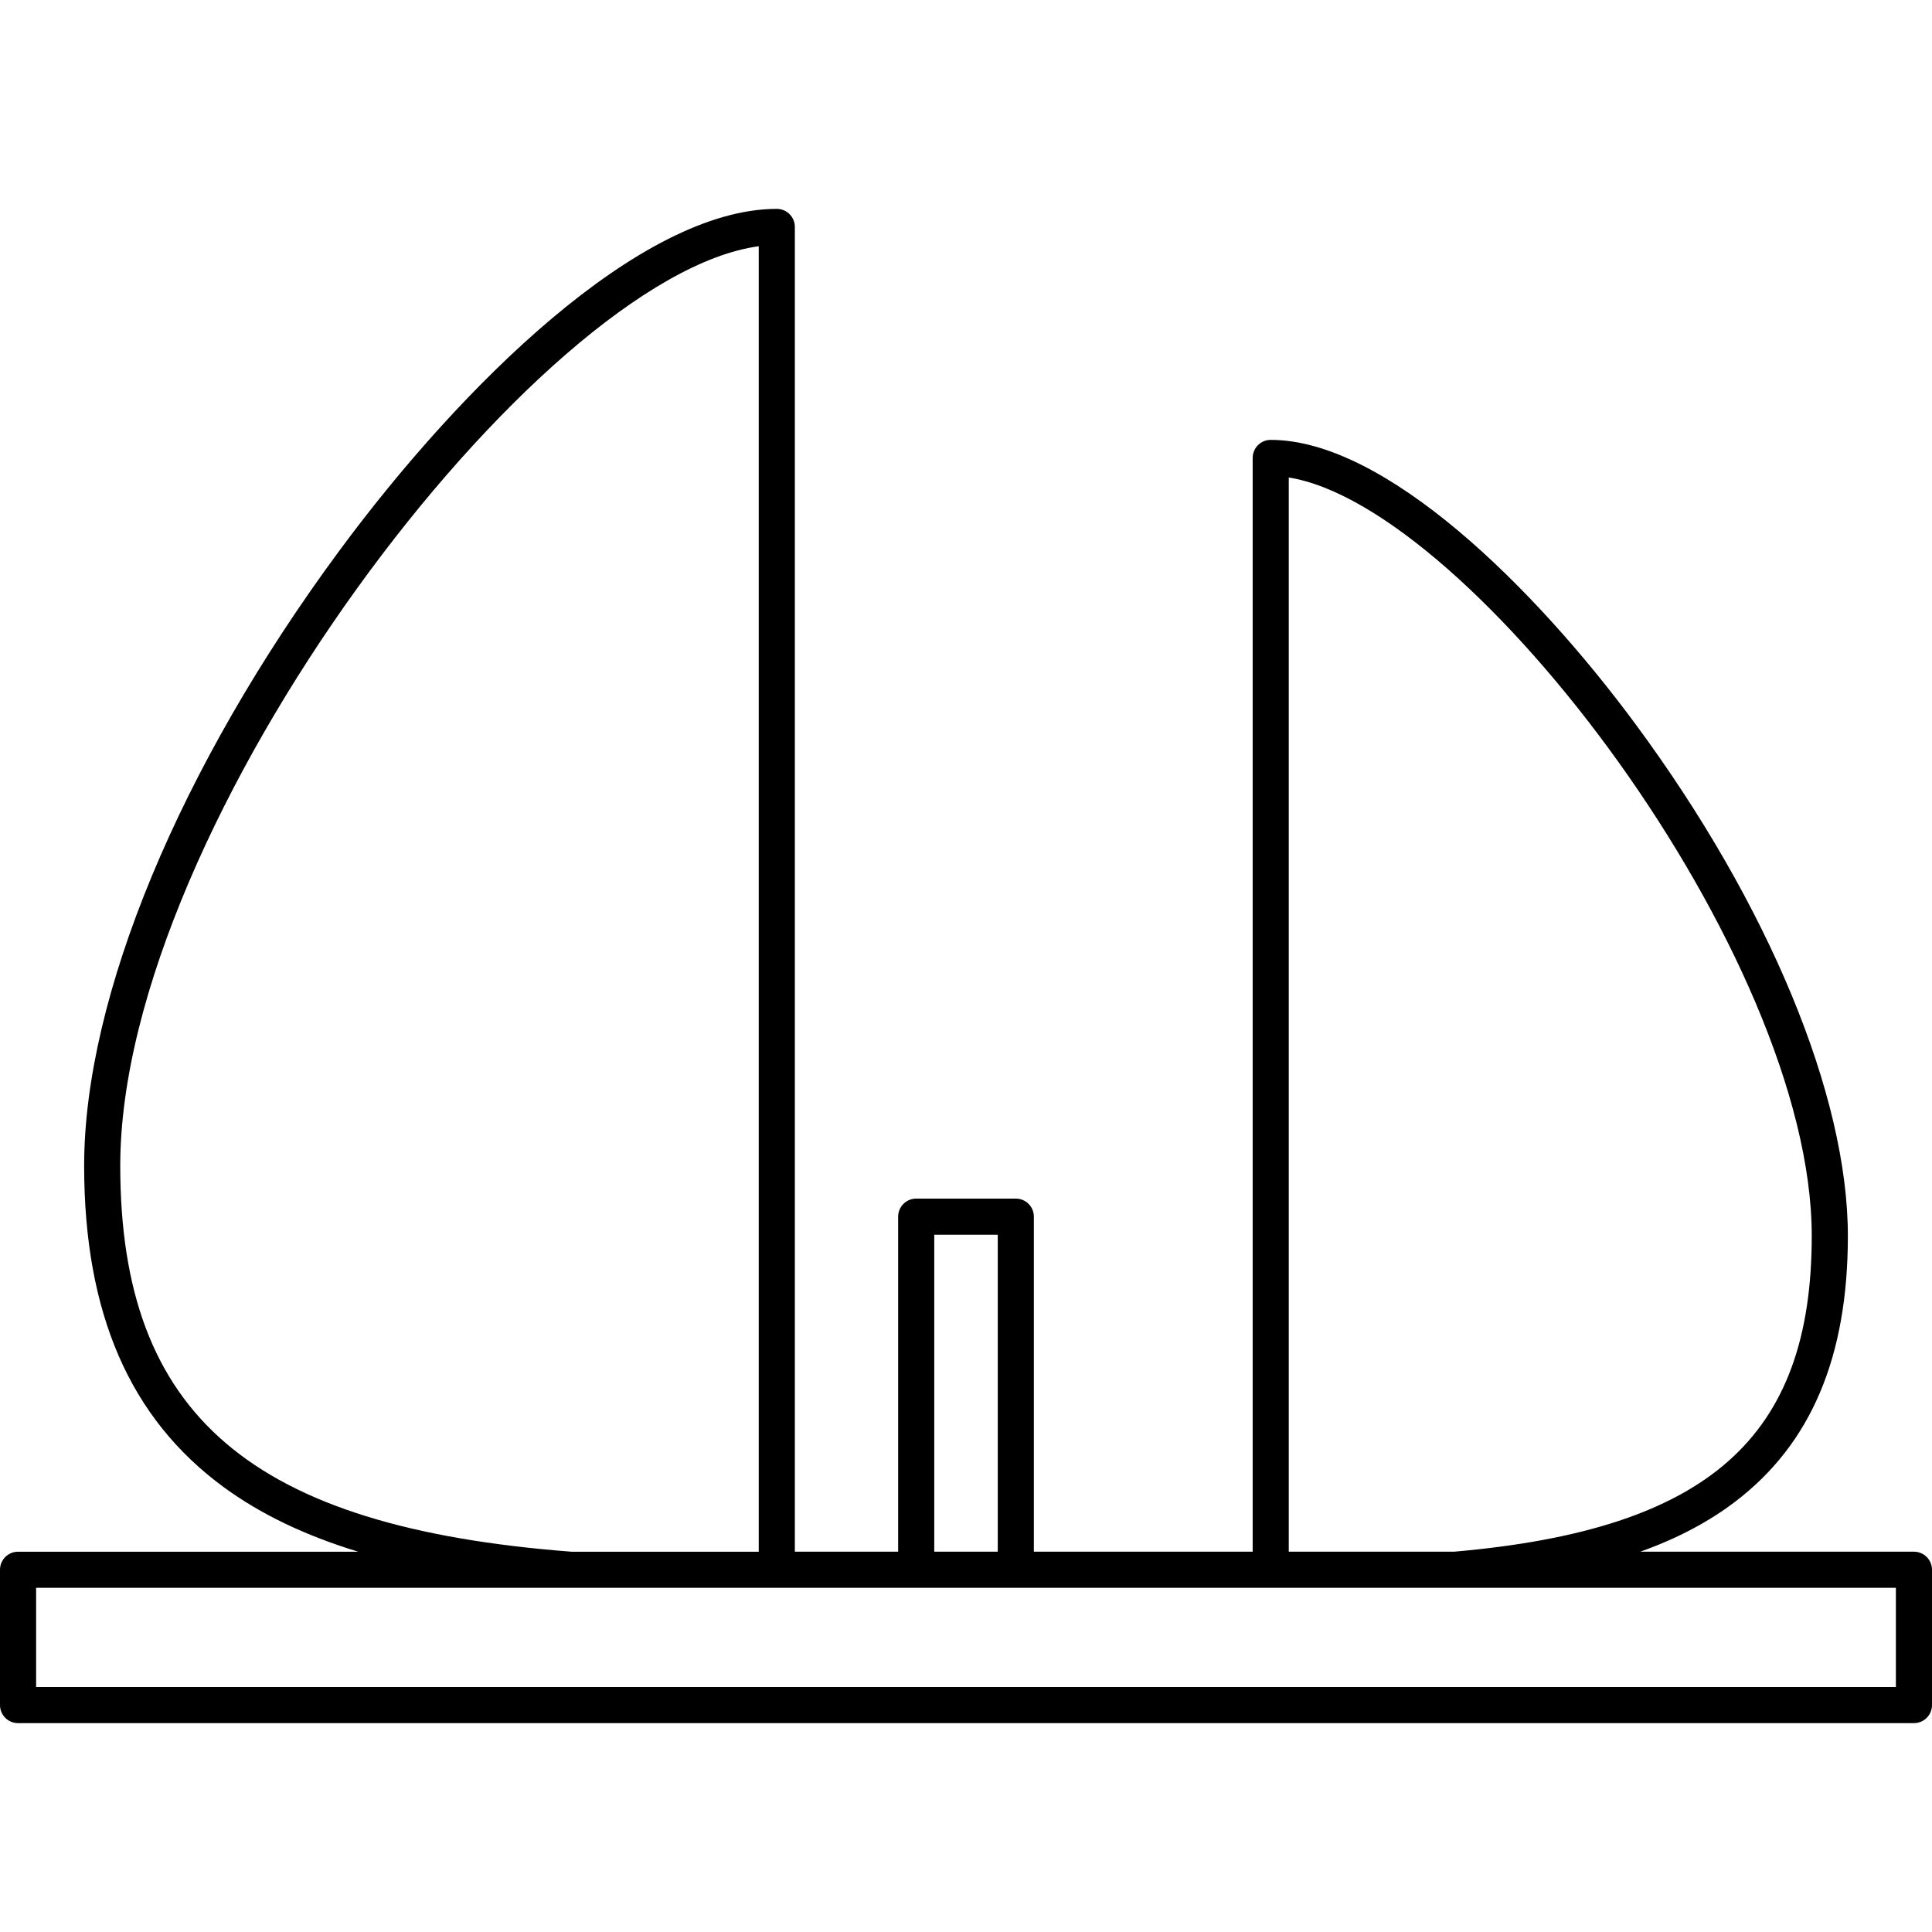 <?xml version="1.0" encoding="iso-8859-1"?>
<!-- Uploaded to: SVG Repo, www.svgrepo.com, Generator: SVG Repo Mixer Tools -->
<!DOCTYPE svg PUBLIC "-//W3C//DTD SVG 1.1//EN" "http://www.w3.org/Graphics/SVG/1.1/DTD/svg11.dtd">
<svg fill="#000000" version="1.1" id="Capa_1" xmlns="http://www.w3.org/2000/svg" xmlns:xlink="http://www.w3.org/1999/xlink" 
	 width="800px" height="800px" viewBox="0 0 503 503" xml:space="preserve">
<g>
	<path d="M498.299,403.987h-71.244c9.618-3.439,17.774-7.746,24.697-13.017c19.745-15.028,29.343-37.664,29.343-69.194
		c0-36.549-20.641-86.323-55.212-133.15c-26.447-35.822-65.305-74.103-95.049-74.103c-2.597,0-4.7,2.104-4.7,4.701v284.763h-56.966
		v-87.23c0-2.598-2.104-4.701-4.7-4.701h-25.935c-2.597,0-4.701,2.104-4.701,4.701v87.23h-26.891V59.081
		c0-2.597-2.104-4.701-4.701-4.701c-35.528,0-82.136,45.983-113.904,89.017c-41.595,56.341-66.43,116.185-66.43,160.081
		c0,38.428,11.9,65.819,36.38,83.732c9.572,7.006,21.098,12.542,34.973,16.78H4.701c-2.597,0-4.701,2.104-4.701,4.701v35.229
		c0,2.597,2.104,4.701,4.701,4.701h493.598c2.596,0,4.701-2.104,4.701-4.701v-35.229C503,406.092,500.895,403.987,498.299,403.987z
		 M335.534,124.316c47.489,7.6,136.158,124.313,136.158,197.459c0,52.612-26.979,76.441-93.1,82.211h-43.059V124.316
		L335.534,124.316z M243.234,321.458h16.533v82.529h-16.533V321.458z M31.308,303.477c0-89.128,108.857-231.657,166.231-239.368
		v339.881h-48.775C65.345,397.584,31.308,368.458,31.308,303.477z M493.598,439.219H9.402v-25.827h139.18h53.657h36.293h25.935
		h66.367h47.963h114.802L493.598,439.219L493.598,439.219z"/>
</g>
</svg>